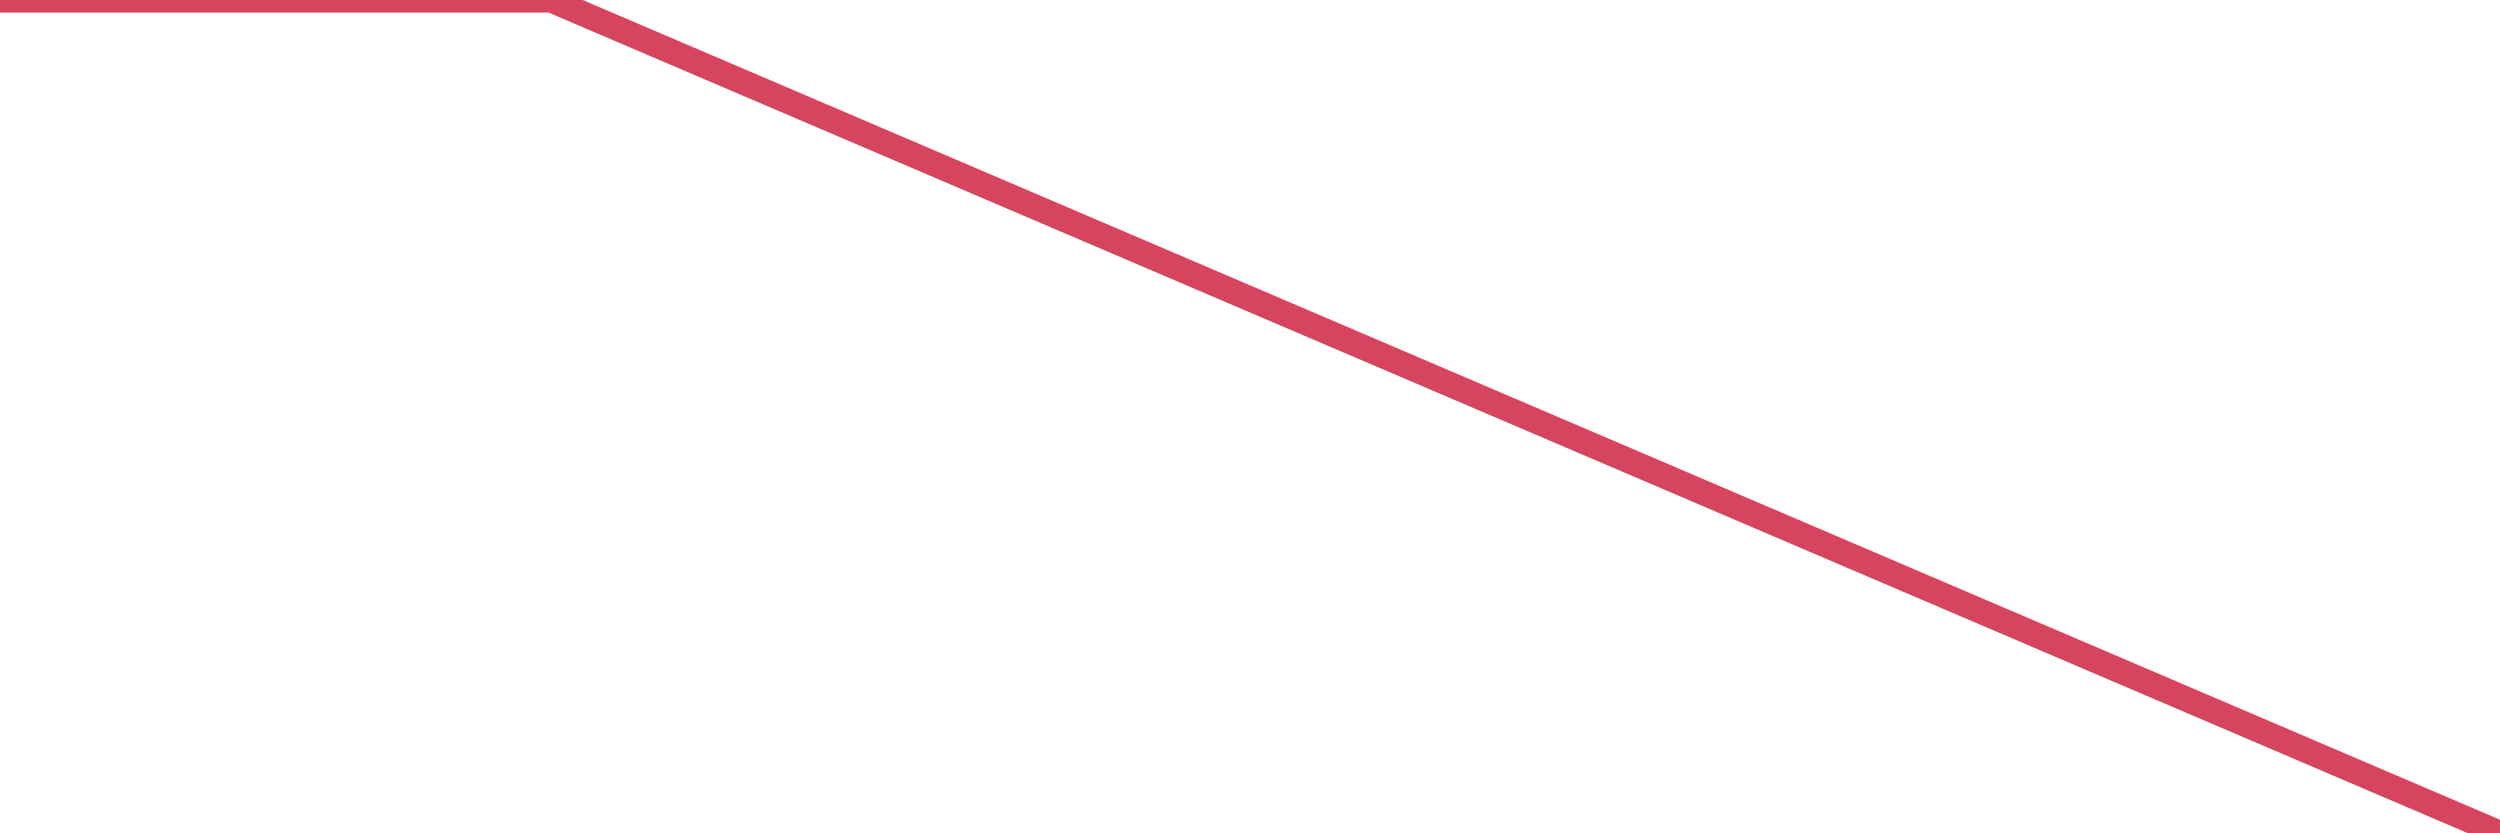 <?xml version="1.0"?><svg width="150px" height="50px" xmlns="http://www.w3.org/2000/svg" xmlns:xlink="http://www.w3.org/1999/xlink"> <polyline fill="none" stroke="#d6455d" stroke-width="1.5px" stroke-linecap="round" stroke-miterlimit="5" points="0.00,0.00 0.07,0.00 0.15,0.00 0.22,0.00 0.30,0.00 0.37,0.00 0.45,0.00 0.52,0.00 0.60,0.00 0.67,0.00 0.74,0.00 0.82,0.00 0.89,0.00 0.97,0.00 1.04,0.00 1.12,0.00 1.19,0.00 1.27,0.00 1.34,0.00 1.41,0.00 1.49,0.00 1.56,0.00 1.64,0.00 1.71,0.00 1.79,0.00 1.86,0.00 1.94,0.00 2.01,0.00 2.08,0.00 2.16,0.00 2.23,0.00 2.31,0.00 2.38,0.00 2.46,0.00 2.53,0.00 2.61,0.00 2.68,0.00 2.75,0.00 2.83,0.00 2.90,0.00 2.98,0.00 3.05,0.00 3.13,0.00 3.20,0.00 3.28,0.00 3.35,0.00 3.42,0.00 3.50,0.00 3.57,0.00 3.65,0.00 3.72,0.00 3.80,0.00 3.87,0.00 3.95,0.00 4.02,0.00 4.09,0.00 4.17,0.00 4.24,0.00 4.32,0.00 4.39,0.00 4.47,0.00 4.54,0.00 4.62,0.00 4.69,0.00 4.76,0.00 4.84,0.00 4.91,0.00 4.99,0.00 5.06,0.00 5.14,0.00 5.21,0.00 5.29,0.00 5.36,0.00 5.43,0.00 5.51,0.00 5.58,0.00 5.66,0.00 5.73,0.00 5.81,0.00 5.88,0.00 5.96,0.00 6.03,0.00 6.10,0.00 6.18,0.00 6.25,0.00 6.33,0.00 6.40,0.00 6.48,0.00 6.55,0.00 6.63,0.00 6.70,0.00 6.77,0.00 6.85,0.00 6.92,0.00 7.00,0.00 7.07,0.00 7.15,0.00 7.22,0.00 7.29,0.00 7.37,0.00 7.44,0.00 7.52,0.00 7.59,0.00 7.67,0.00 7.74,0.00 7.82,0.00 7.89,0.00 7.96,0.00 8.04,0.00 8.11,0.00 8.19,0.00 8.26,0.00 8.34,0.00 8.41,0.00 8.49,0.00 8.56,0.00 8.63,0.00 8.71,0.00 8.78,0.00 8.86,0.00 8.93,0.00 9.01,0.00 9.08,0.00 9.16,0.00 9.23,0.00 9.30,0.00 9.38,0.00 9.45,0.00 9.53,0.00 9.60,0.00 9.68,0.00 9.75,0.00 9.83,0.00 9.90,0.00 9.97,0.00 10.05,0.00 10.12,0.00 10.20,0.00 10.27,0.00 10.35,0.00 10.42,0.00 10.50,0.00 10.57,0.00 10.64,0.00 10.72,0.00 10.79,0.00 10.87,0.00 10.94,0.00 11.02,0.00 11.09,0.00 11.17,0.00 11.24,0.00 11.31,0.00 11.39,0.00 11.46,0.00 11.54,0.00 11.61,0.00 11.69,0.00 11.76,0.00 11.84,0.00 11.91,0.00 11.98,0.00 12.06,0.00 12.13,0.00 12.21,0.00 12.28,0.00 12.36,0.00 12.43,0.00 12.51,0.00 12.58,0.00 12.65,0.00 12.73,0.00 12.80,0.00 12.88,0.00 12.95,0.00 13.03,0.00 13.10,0.00 13.18,0.00 13.25,0.00 13.32,0.00 13.40,0.00 13.47,0.00 13.55,0.00 13.62,0.00 13.70,0.00 13.77,0.00 13.85,0.00 13.92,0.00 13.99,0.00 14.07,0.00 14.14,0.00 14.22,0.00 14.29,0.00 14.37,0.00 14.44,0.00 14.52,0.00 14.59,0.00 14.66,0.00 14.74,0.00 14.81,0.00 14.89,0.00 14.96,0.00 15.04,0.00 15.11,0.00 15.19,0.00 15.26,0.00 15.33,0.00 15.41,0.00 15.48,0.00 15.56,0.00 15.63,0.00 15.71,0.00 15.78,0.00 15.86,0.00 15.93,0.00 16.00,0.00 16.08,0.00 16.15,0.00 16.23,0.00 16.30,0.00 16.38,0.00 16.45,0.00 16.53,0.00 16.60,0.00 16.67,0.00 16.75,0.00 16.82,0.00 16.90,0.00 16.97,0.00 17.05,0.00 17.12,0.00 17.20,0.00 17.27,0.00 17.34,0.00 17.42,0.00 17.49,0.00 17.57,0.00 17.64,0.00 17.72,0.00 17.79,0.00 17.87,0.00 17.94,0.00 18.01,0.00 18.09,0.00 18.16,0.00 18.24,0.00 18.31,0.00 18.39,0.00 18.46,0.00 18.54,0.00 18.61,0.00 18.68,0.00 18.76,0.00 18.83,0.00 18.91,0.00 18.98,0.00 19.06,0.00 19.13,0.00 19.21,0.00 19.28,0.00 19.35,0.00 19.43,0.00 19.50,0.00 19.58,0.00 19.65,0.00 19.73,0.00 19.80,0.00 19.88,0.00 19.95,0.00 20.02,0.00 20.10,0.00 20.17,0.00 20.25,0.00 20.32,0.00 20.40,0.00 20.47,0.00 20.55,0.00 20.62,0.00 20.69,0.00 20.77,0.00 20.84,0.00 20.92,0.00 20.99,0.00 21.07,0.00 21.14,0.00 21.21,0.00 21.29,0.00 21.36,0.00 21.44,0.00 21.51,0.00 21.59,0.00 21.66,0.00 21.74,0.00 21.81,0.00 21.88,0.00 21.96,0.00 22.03,0.00 22.11,0.00 22.18,0.00 22.26,0.00 22.33,0.00 22.41,0.00 22.48,0.00 22.55,0.00 22.63,0.00 22.70,0.00 22.78,0.00 22.85,0.00 22.93,0.00 23.00,0.00 23.08,0.00 23.15,0.00 23.22,0.00 23.30,0.00 23.37,0.00 23.45,0.00 23.52,0.00 23.60,0.00 23.67,0.00 23.75,0.00 23.82,0.00 23.89,0.00 23.97,0.00 24.04,0.00 24.12,0.00 24.19,0.00 24.27,0.00 24.34,0.00 24.42,0.00 24.49,0.00 24.56,0.00 24.64,0.00 24.71,0.00 24.79,0.00 24.86,0.00 24.94,0.00 25.01,0.00 25.09,0.00 25.16,0.00 25.23,0.00 25.31,0.00 25.38,0.00 25.46,0.00 25.53,0.00 25.61,0.00 25.68,0.00 25.76,0.00 25.83,0.00 25.90,0.00 25.98,0.00 26.05,0.00 26.13,0.00 26.20,0.00 26.28,0.00 26.35,0.00 26.43,0.00 26.50,0.00 26.57,0.00 26.65,0.00 26.72,0.00 26.80,0.00 26.87,0.00 26.95,0.00 27.02,0.00 27.10,0.00 27.17,0.00 27.24,0.00 27.32,0.00 27.39,0.00 27.47,0.00 27.54,0.00 27.62,0.00 27.69,0.00 27.77,0.00 27.84,0.00 27.91,0.00 27.99,0.00 28.06,0.00 28.14,0.00 28.21,0.00 28.29,0.00 28.36,0.00 28.44,0.00 28.51,0.00 28.58,0.00 28.66,0.00 28.73,0.00 28.81,0.00 28.88,0.00 28.96,0.00 29.03,0.00 29.11,0.00 29.18,0.00 29.25,0.00 29.33,0.00 29.40,0.00 29.48,0.00 29.55,0.00 29.63,0.00 29.70,0.00 29.78,0.00 29.85,0.00 29.92,0.00 30.00,0.00 30.07,0.00 30.15,0.00 30.22,0.00 30.30,0.00 30.37,0.00 30.45,0.00 30.52,0.00 30.59,0.00 30.67,0.00 30.74,0.00 30.82,0.00 30.89,0.00 30.97,0.00 31.04,0.00 31.12,0.00 31.19,0.00 31.26,0.00 31.34,0.00 31.41,0.00 31.49,0.00 31.56,0.00 31.64,0.00 31.71,0.00 31.79,0.00 31.86,0.00 31.93,0.00 32.01,0.00 32.08,0.00 32.16,0.00 32.23,0.00 32.31,0.00 32.38,0.00 32.46,0.00 32.53,0.00 32.60,0.00 32.68,0.00 32.75,0.00 32.83,0.00 32.90,0.00 32.98,0.00 33.05,0.00 150.00,50.00 "/></svg>